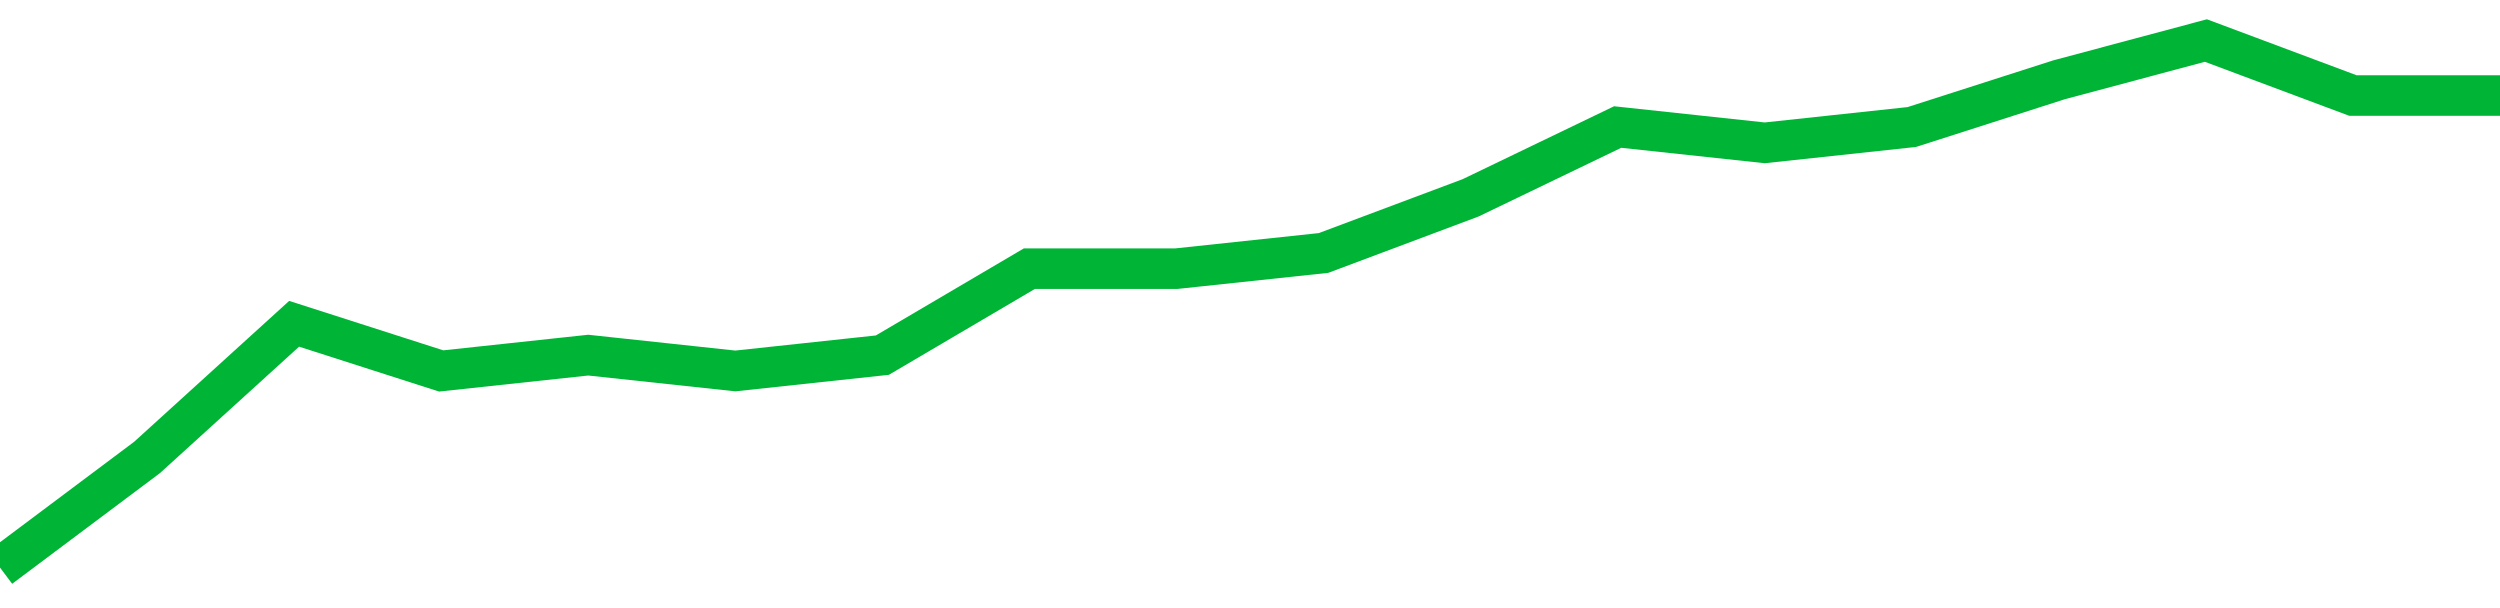 <!-- Generated with https://github.com/jxxe/sparkline/ --><svg viewBox="0 0 185 45" class="sparkline" xmlns="http://www.w3.org/2000/svg"><path class="sparkline--fill" d="M 0 42 L 0 42 L 10.882 33.85 L 21.765 23.96 L 32.647 27.45 L 43.529 26.28 L 54.412 27.45 L 65.294 26.28 L 76.176 19.88 L 87.059 19.88 L 97.941 18.72 L 108.824 14.64 L 119.706 9.4 L 130.588 10.57 L 141.471 9.4 L 152.353 5.91 L 163.235 3 L 174.118 7.07 L 185 7.07 V 45 L 0 45 Z" stroke="none" fill="none" ></path><path class="sparkline--line" d="M 0 42 L 0 42 L 10.882 33.85 L 21.765 23.96 L 32.647 27.45 L 43.529 26.28 L 54.412 27.45 L 65.294 26.28 L 76.176 19.88 L 87.059 19.88 L 97.941 18.72 L 108.824 14.64 L 119.706 9.4 L 130.588 10.57 L 141.471 9.4 L 152.353 5.91 L 163.235 3 L 174.118 7.07 L 185 7.07" fill="none" stroke-width="3" stroke="#00B436" ></path></svg>